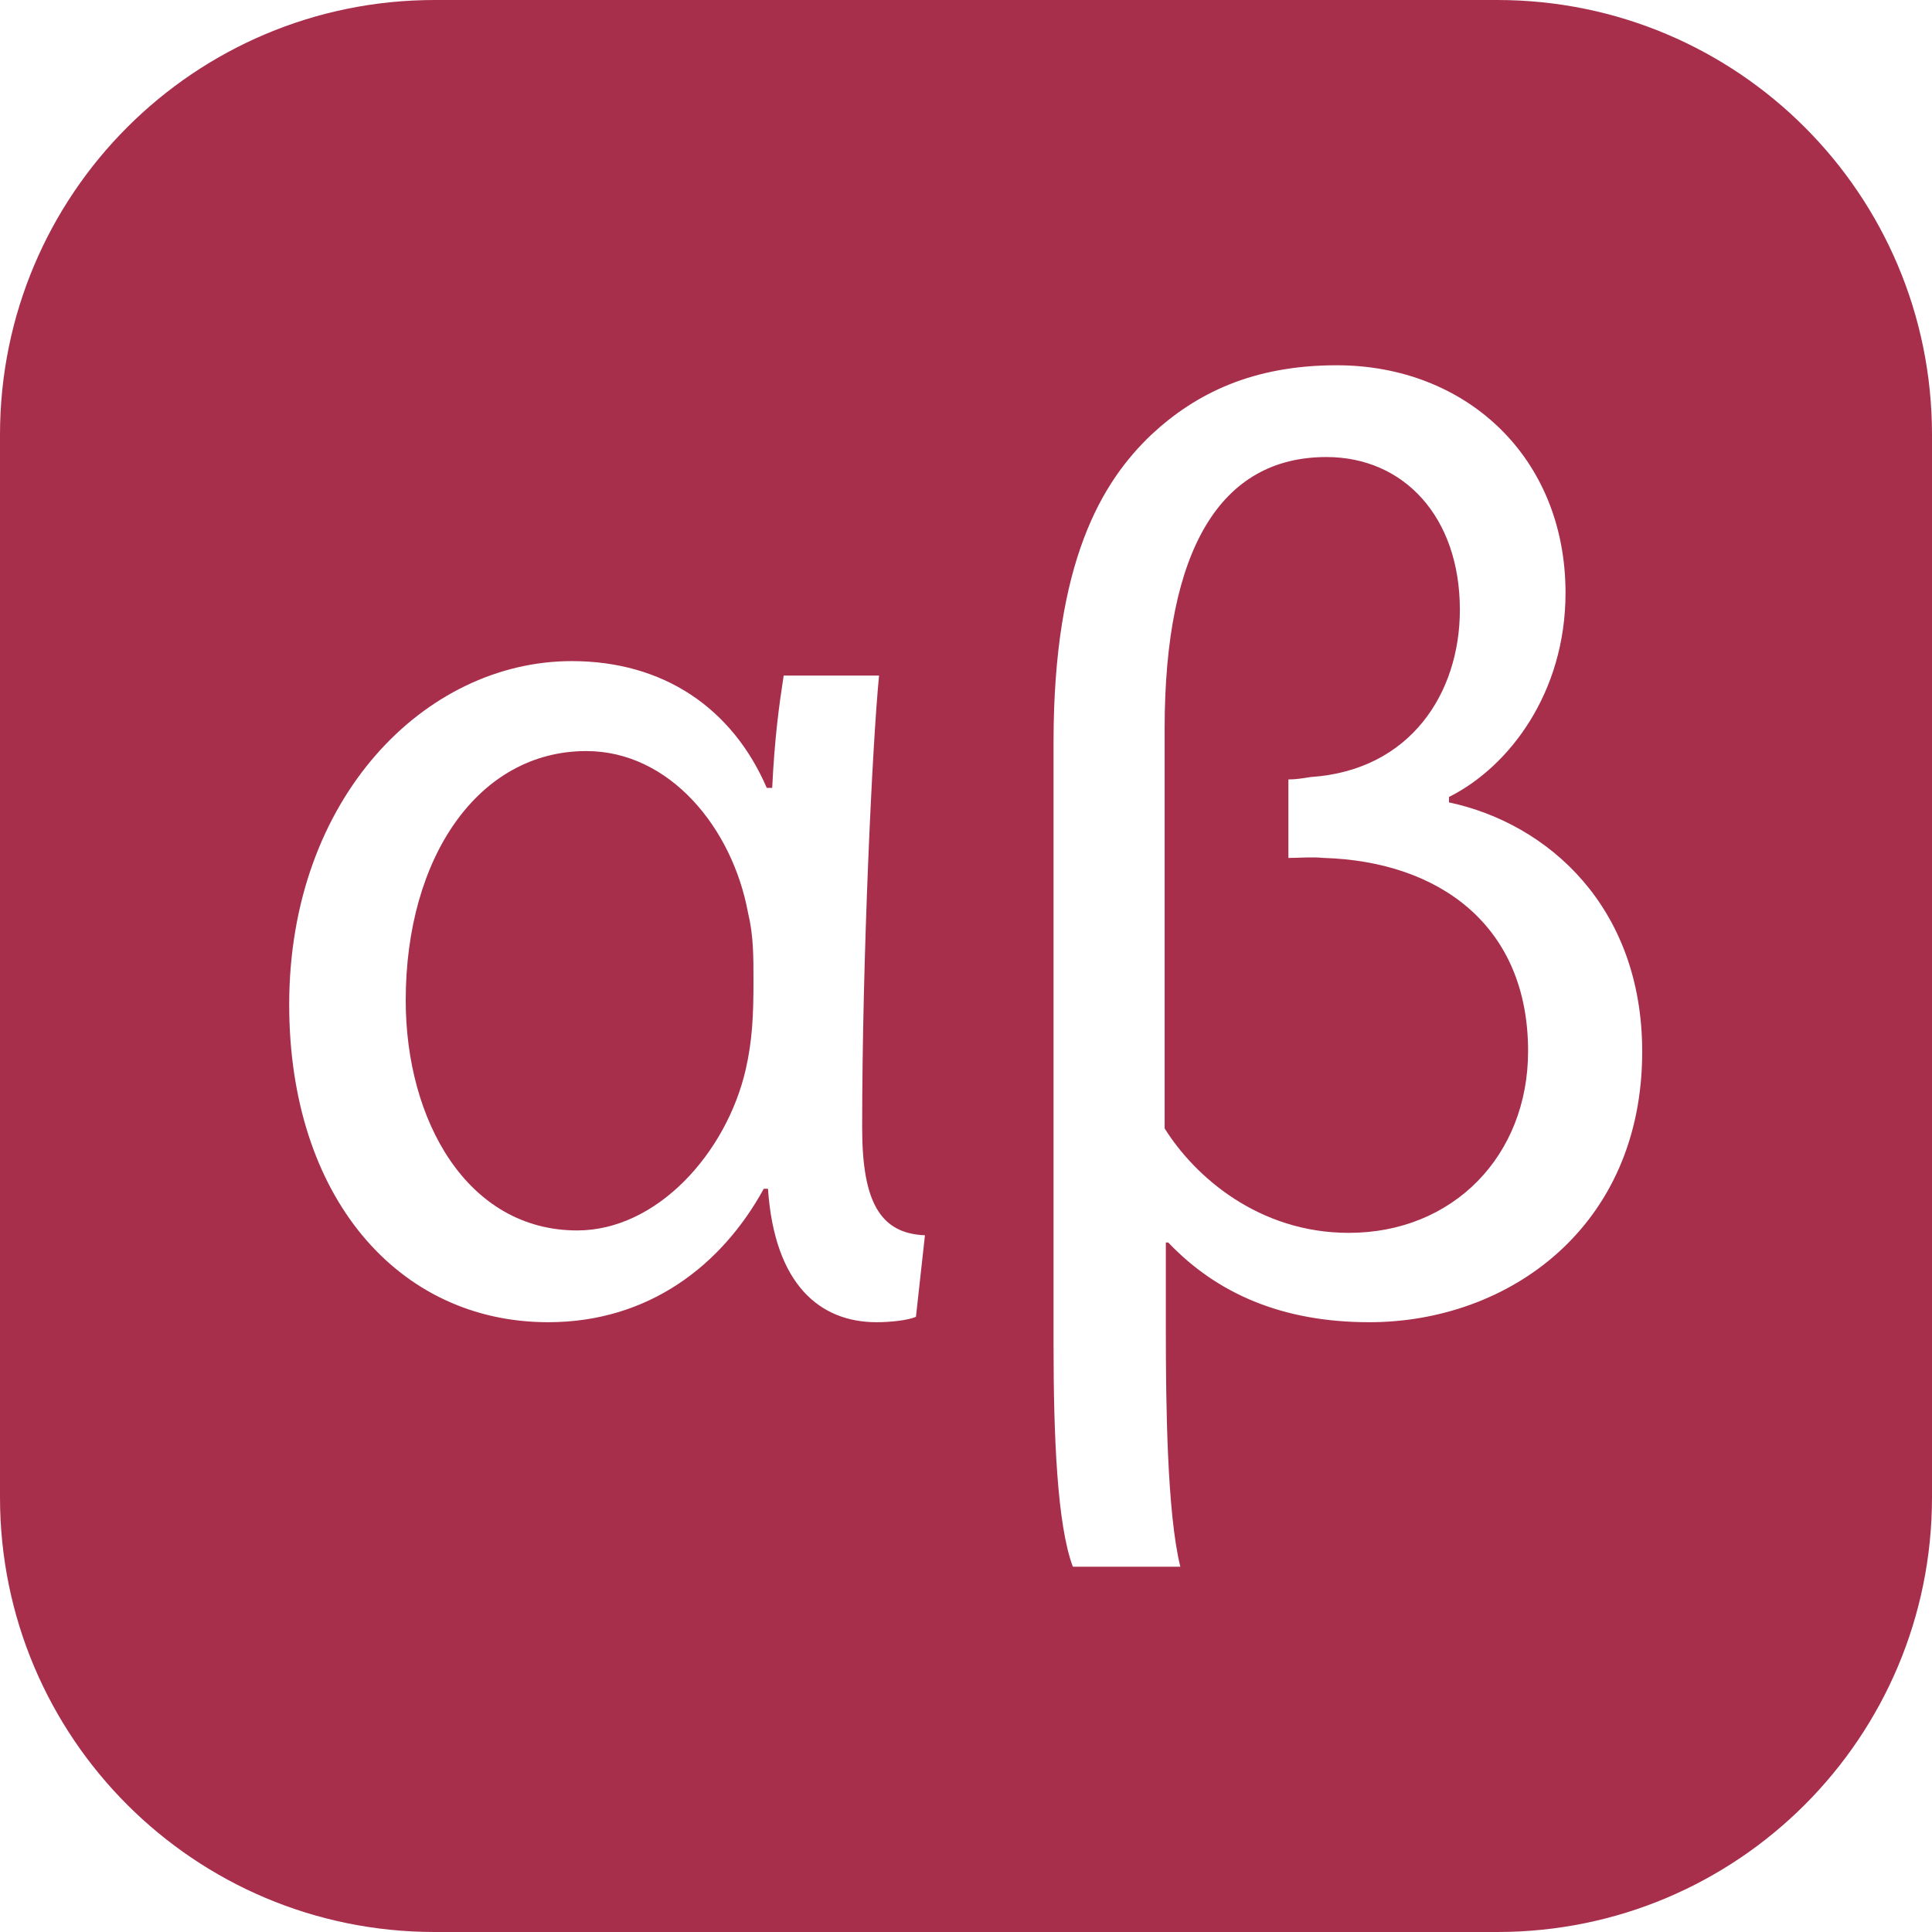 <?xml version="1.0" encoding="UTF-8"?>
<svg id="a" data-name="Capa 1" xmlns="http://www.w3.org/2000/svg" width="32" height="32" viewBox="0 0 32 32">
  <path d="M21.92,14.21c-.19-.02-.39,0-.58,0v-1.3c.13,0,.24-.02.37-.04,1.65-.11,2.47-1.39,2.47-2.77,0-1.54-.93-2.53-2.21-2.53-1.75,0-2.68,1.52-2.68,4.5v6.62c.5.8,1.56,1.73,3.05,1.73,1.73,0,2.97-1.28,2.97-3.01,0-2.08-1.47-3.14-3.38-3.2Z" fill="#a82f4c"/>
  <path d="M9.71,12.44c-1.78,0-2.99,1.75-2.99,4.13,0,1.99,1.02,3.81,2.84,3.81,1.32,0,2.47-1.28,2.79-2.66.11-.48.13-.89.13-1.47,0-.41,0-.76-.09-1.13-.26-1.41-1.3-2.68-2.68-2.68Z" fill="#a82f4c"/>
  <path d="M24.8,0H7.2C3.22,0,0,3.22,0,7.2v17.6c0,3.98,3.22,7.2,7.2,7.2h17.6c3.98,0,7.2-3.22,7.2-7.2V7.2c0-3.98-3.22-7.2-7.2-7.2ZM15.17,21.81c-.13.06-.43.09-.65.09-.93,0-1.69-.61-1.8-2.21h-.07c-.69,1.26-1.9,2.21-3.57,2.21-2.49,0-4.29-2.08-4.29-5.26,0-3.42,2.25-5.69,4.68-5.69,1.52,0,2.66.78,3.23,2.1h.09c.04-.82.11-1.34.19-1.86h1.58c-.11,1.1-.28,4.7-.28,7.49,0,1.23.3,1.75,1.04,1.78l-.15,1.36ZM22.68,21.9c-1.45,0-2.53-.48-3.33-1.32h-.04v1.45c0,1.23.02,3.03.24,3.92h-1.78c-.26-.69-.32-2.16-.32-3.68v-9.98c0-2.99.8-4.31,1.62-5.09.74-.69,1.69-1.15,3.07-1.15,2.14,0,3.79,1.52,3.79,3.77,0,1.65-.93,2.88-1.93,3.38v.09c1.64.35,3.2,1.73,3.2,4.13,0,2.9-2.21,4.48-4.52,4.48Z" fill="#a82f4c"/>
</svg>